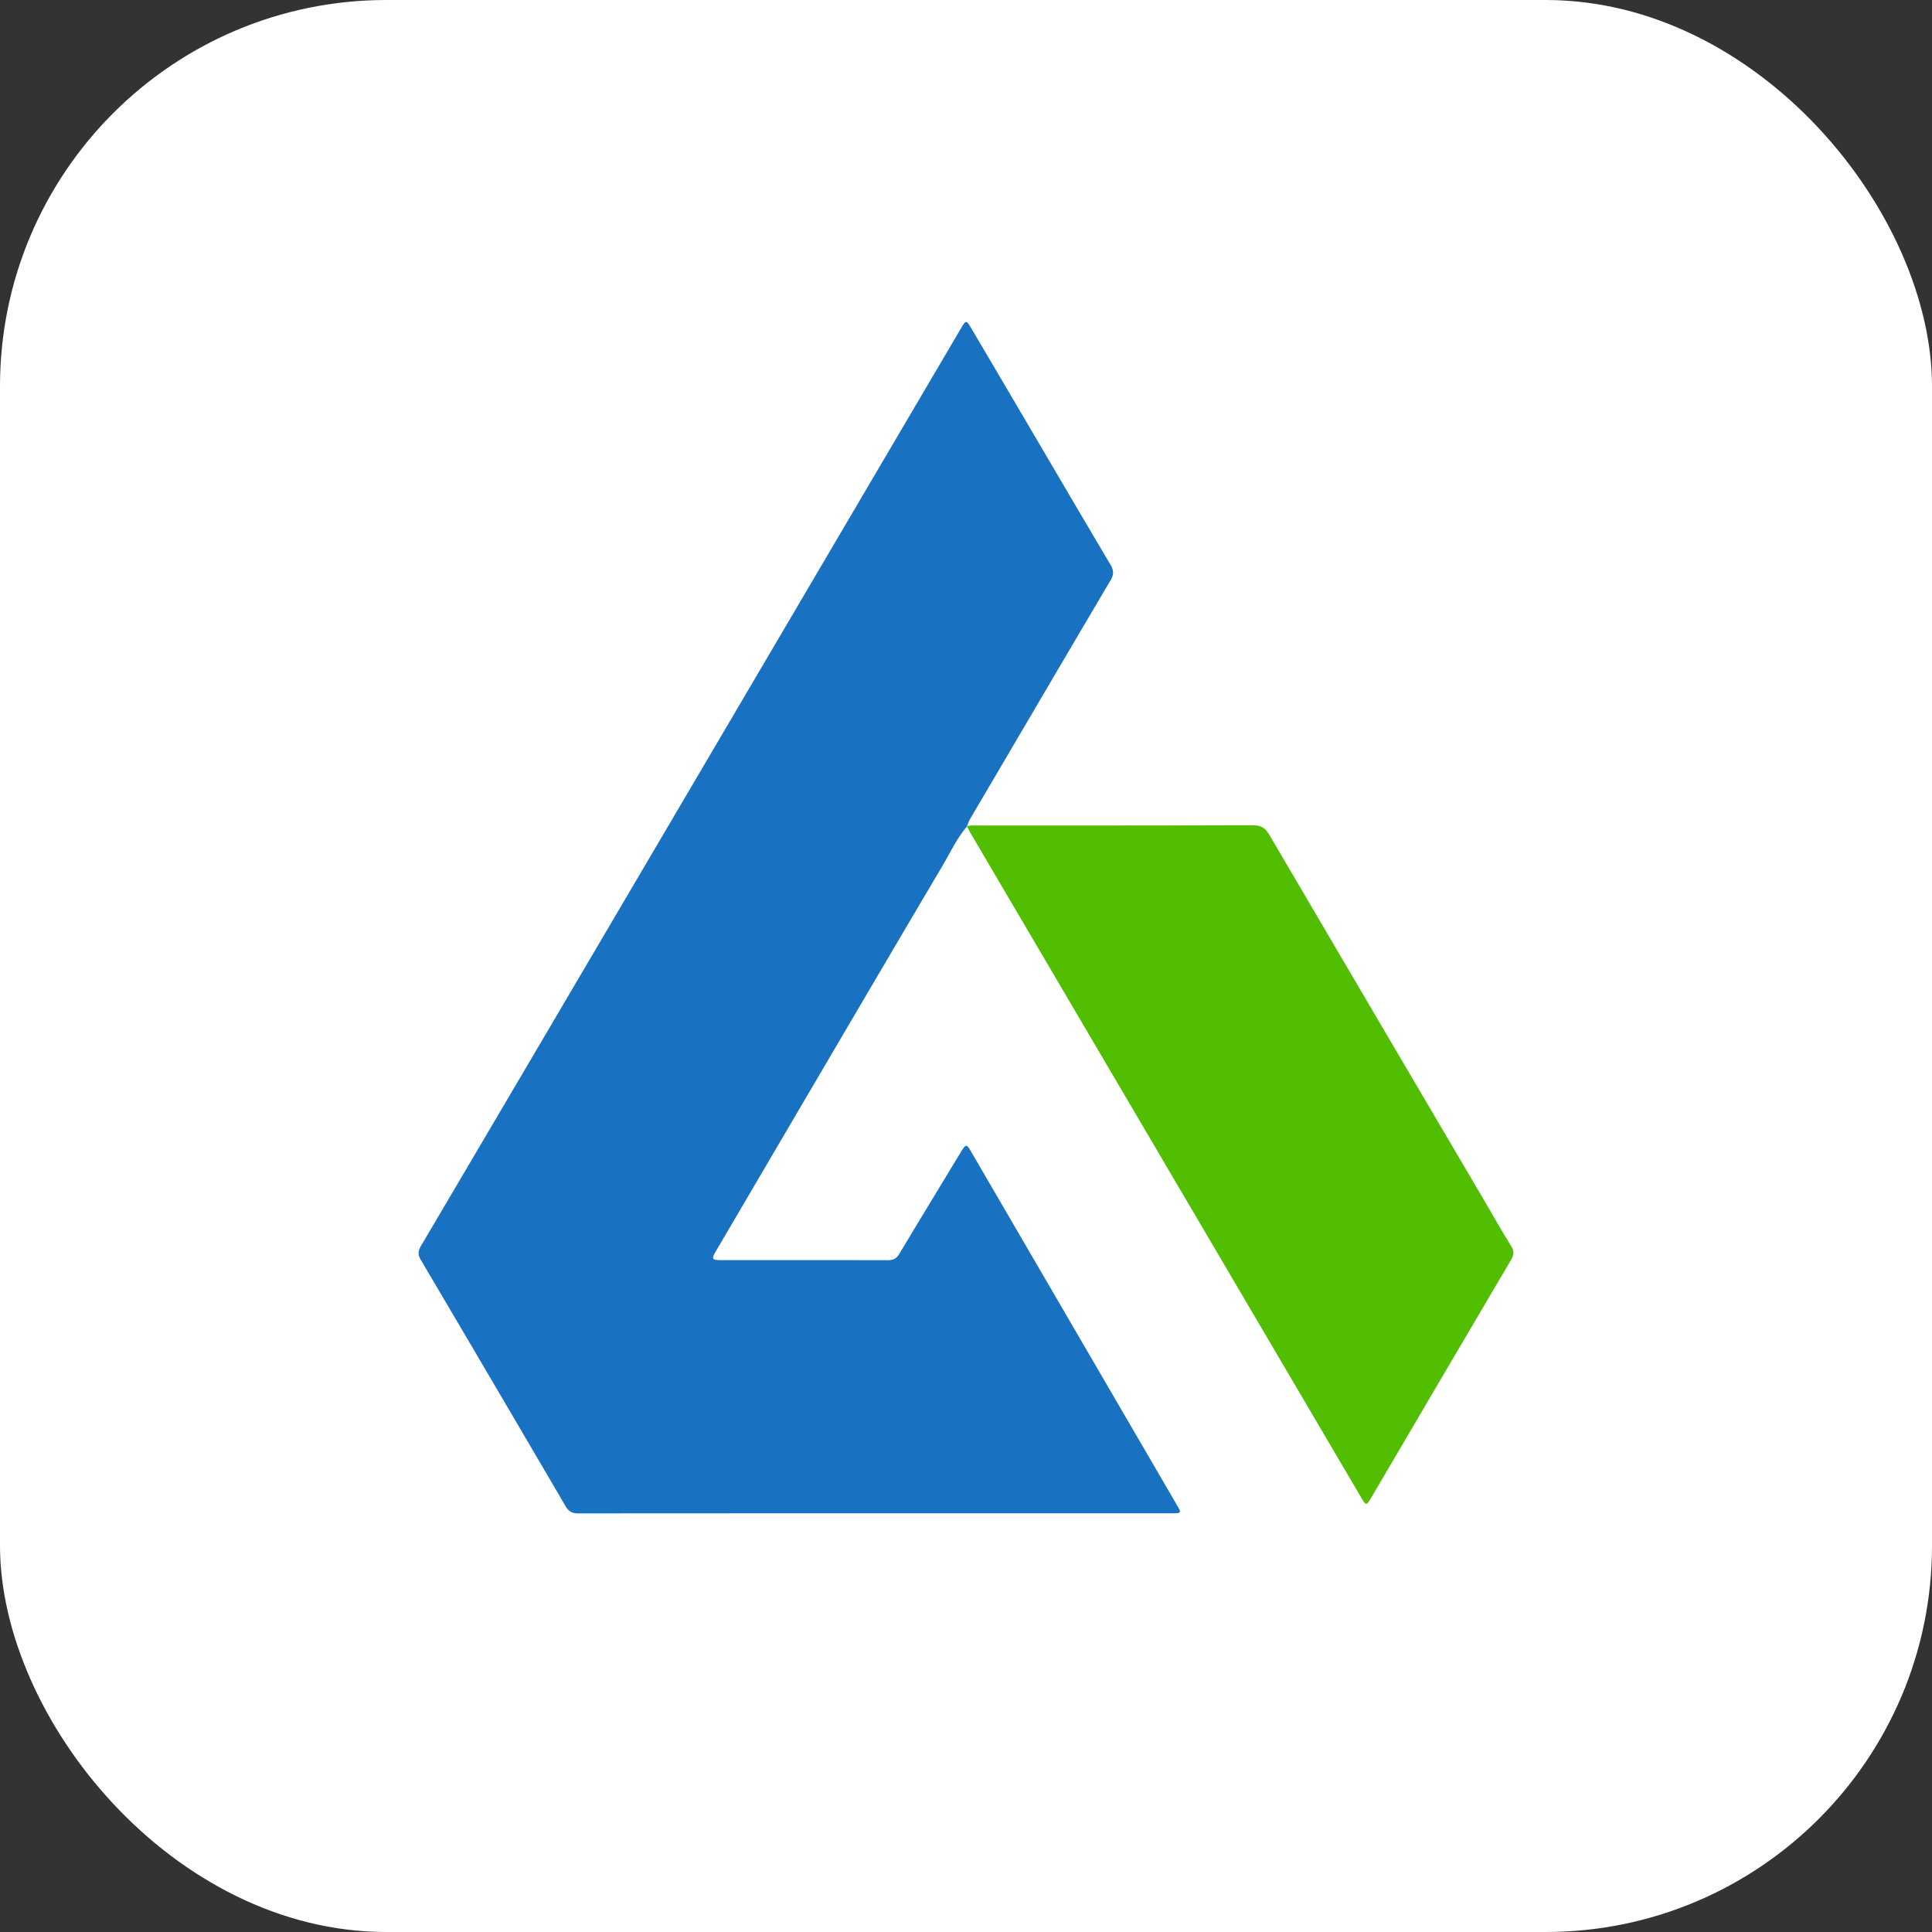 <svg xmlns="http://www.w3.org/2000/svg" width="60" height="60" fill="none"><rect width="100%" height="100%" fill="#333333" stroke="none"/><rect width="60" height="60" fill="#fff" rx="12"/><path fill="#1971C1" d="M30.029 25.667v.002c-.316.37-.518.811-.762 1.224-1.64 2.771-3.268 5.55-4.899 8.325l-2.136 3.64c-.14.24-.122.276.152.276 1.73 0 3.46-.001 5.19.003.17 0 .27-.053.357-.2.634-1.06 1.276-2.114 1.917-3.17.15-.244.17-.243.309-.004l6.398 10.986c.137.235.13.247-.147.247-6.148 0-12.296 0-18.444.004-.191 0-.302-.057-.397-.22a2708.192 2708.192 0 0 0-4.501-7.658c-.09-.153-.087-.268.004-.423 2.78-4.714 5.555-9.43 8.33-14.148l8.219-13.972.223-.378c.156-.265.168-.267.318-.013l1.42 2.411c.966 1.644 1.93 3.29 2.903 4.932.105.177.116.306.006.491-1.458 2.466-2.906 4.939-4.36 7.408-.046.077-.07.156-.1.237Z"/><path fill="#51BE01" d="M30.031 25.662c.119-.04.242-.025.363-.026 2.836 0 5.672.003 8.509-.007.253-.001.388.077.513.29 2.215 3.78 4.439 7.555 6.66 11.332.285.484.558.974.855 1.45.098.159.087.27-.003.423-1.455 2.467-2.904 4.937-4.355 7.407-.134.228-.152.229-.29-.006-1.474-2.506-2.946-5.013-4.42-7.518l-7.725-13.139c-.04-.066-.071-.137-.107-.206Z"/></svg>